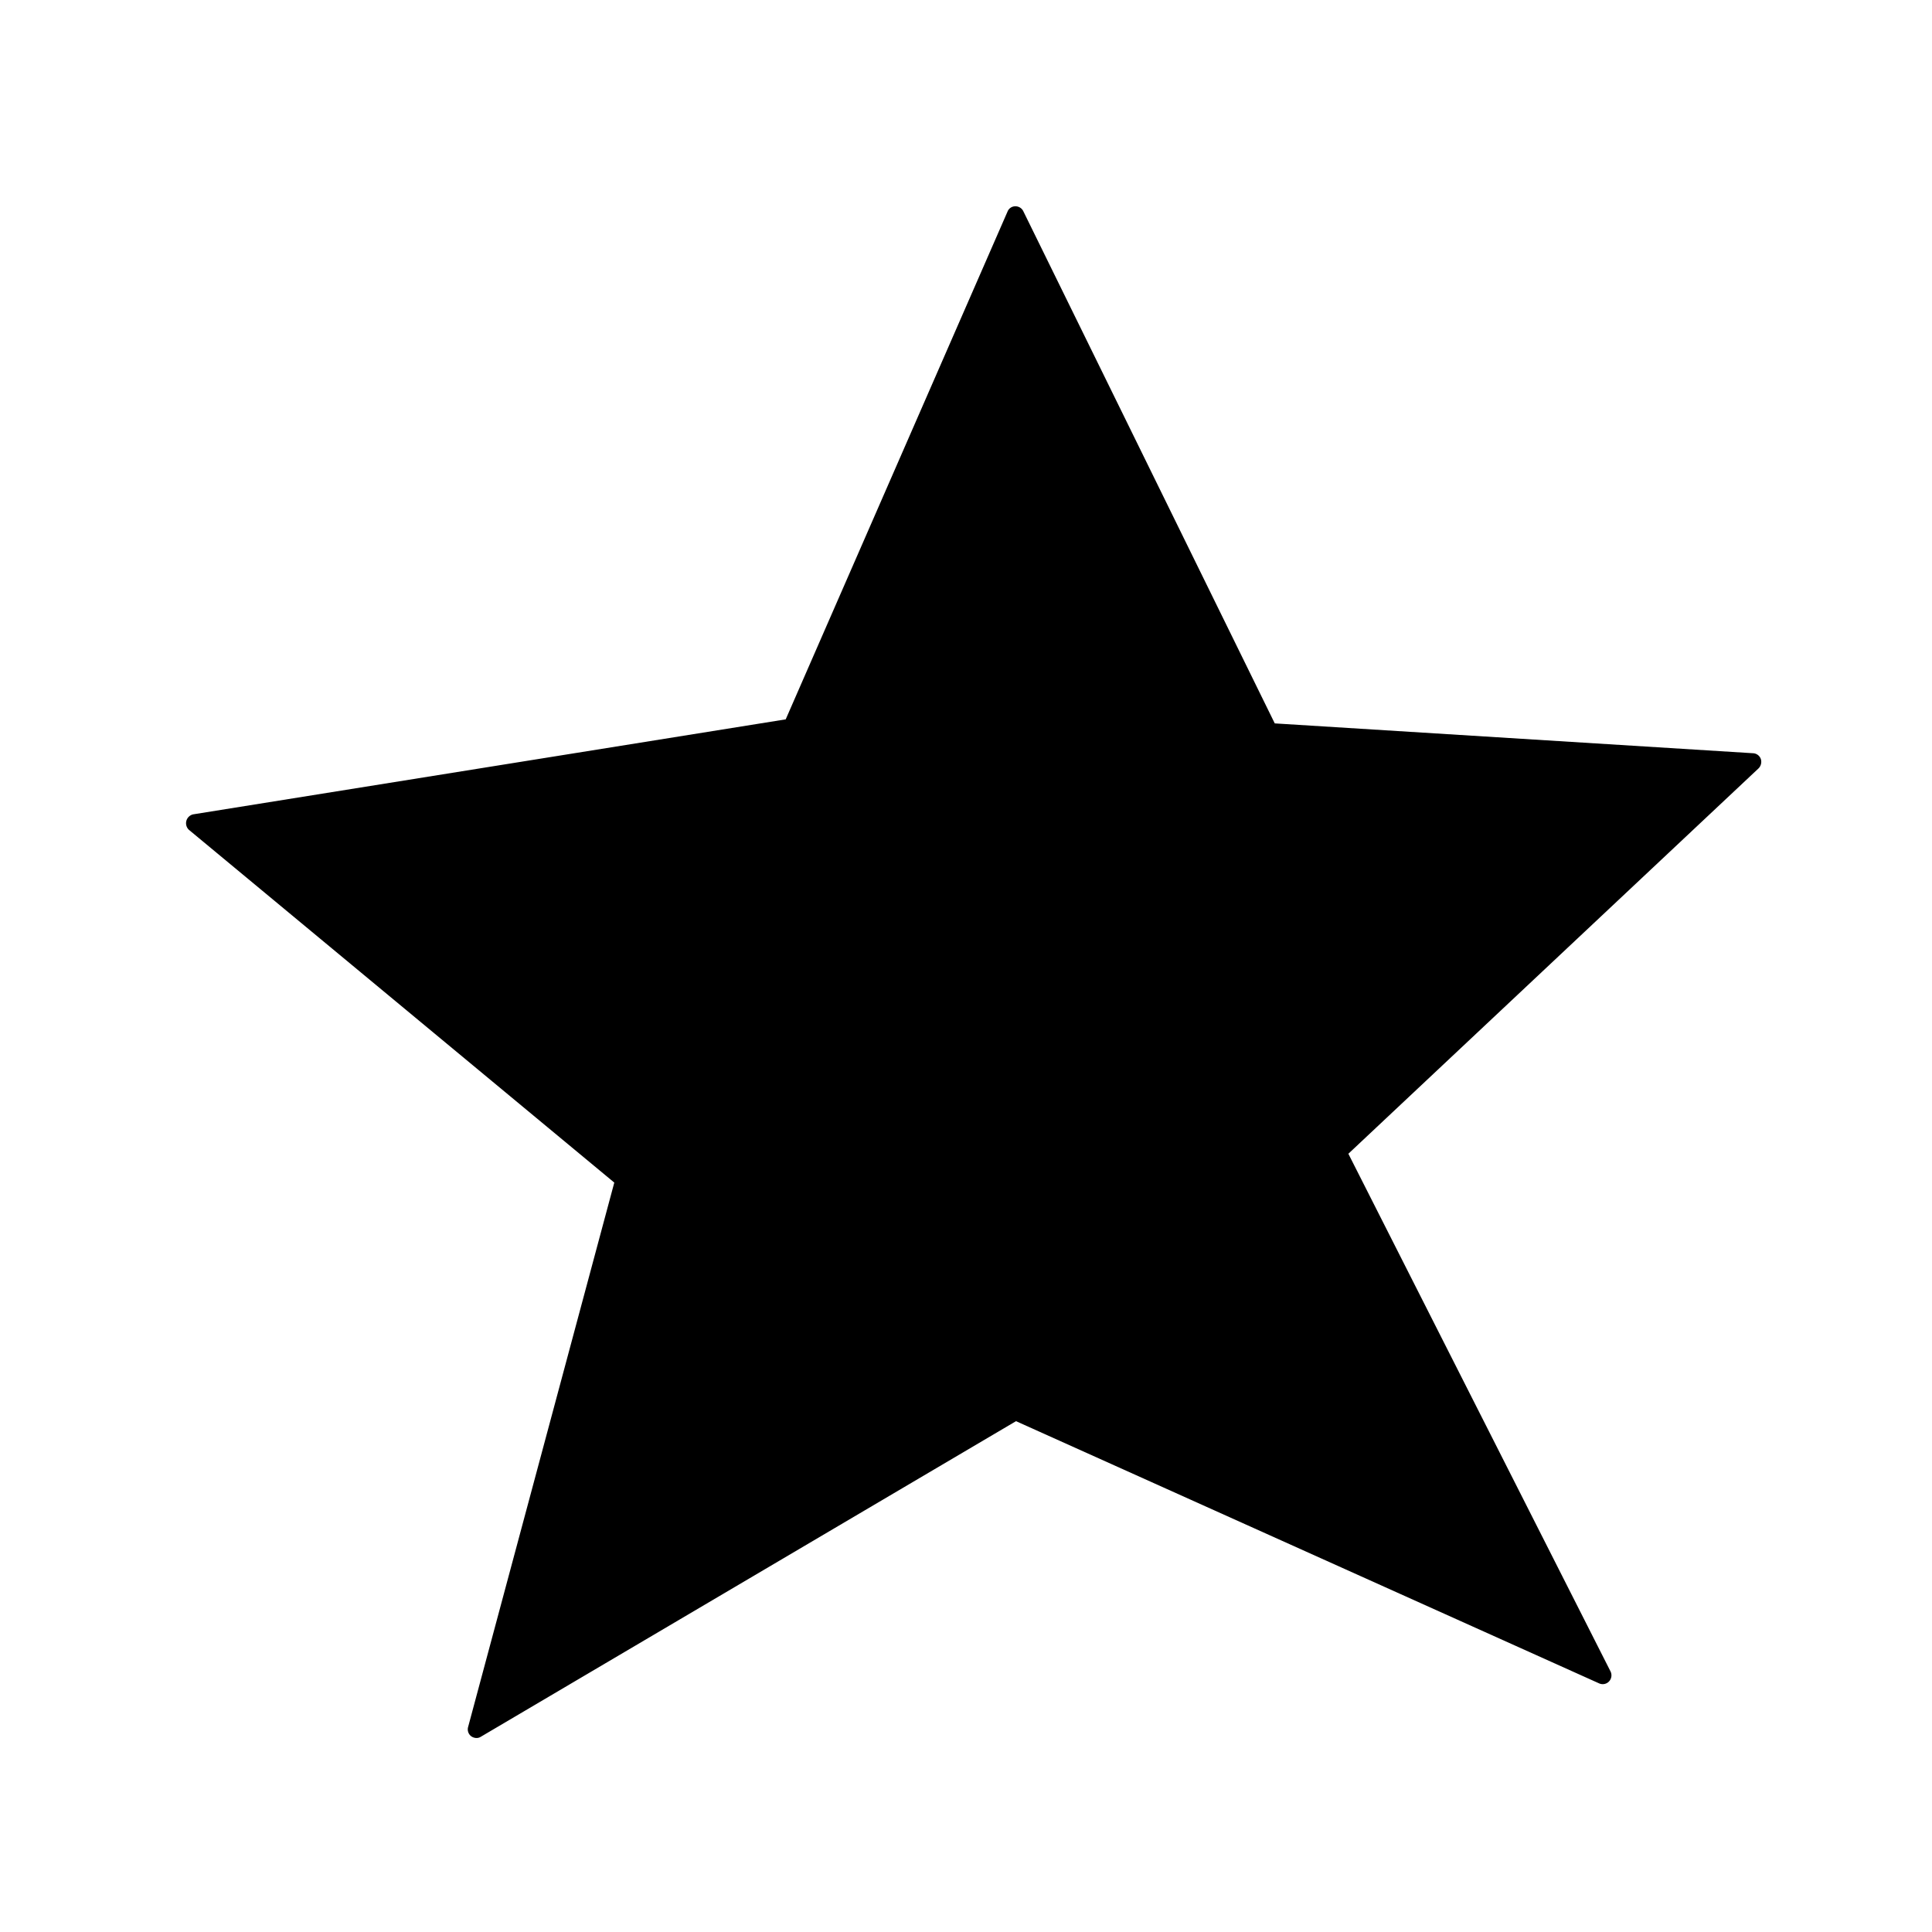<svg data-name="Layer 3" xmlns="http://www.w3.org/2000/svg" viewBox="0 0 95.8 95.8"><path d="M87.31 37.63a.43.43 0 0 0-.38-.28l-23.72-1.48-12.47-25.4a.43.43 0 0 0-.4-.24.41.41 0 0 0-.38.26l-11 25.18-29.38 4.71a.45.45 0 0 0-.21.77l21.09 17.49-7.25 27a.43.43 0 0 0 .15.45.46.46 0 0 0 .27.09.39.39 0 0 0 .21-.06l26.54-15.65 28.91 13a.43.43 0 0 0 .5-.1.44.44 0 0 0 .07-.49l-13-25.67L87.2 38.1a.46.46 0 0 0 .11-.47Z"/></svg>